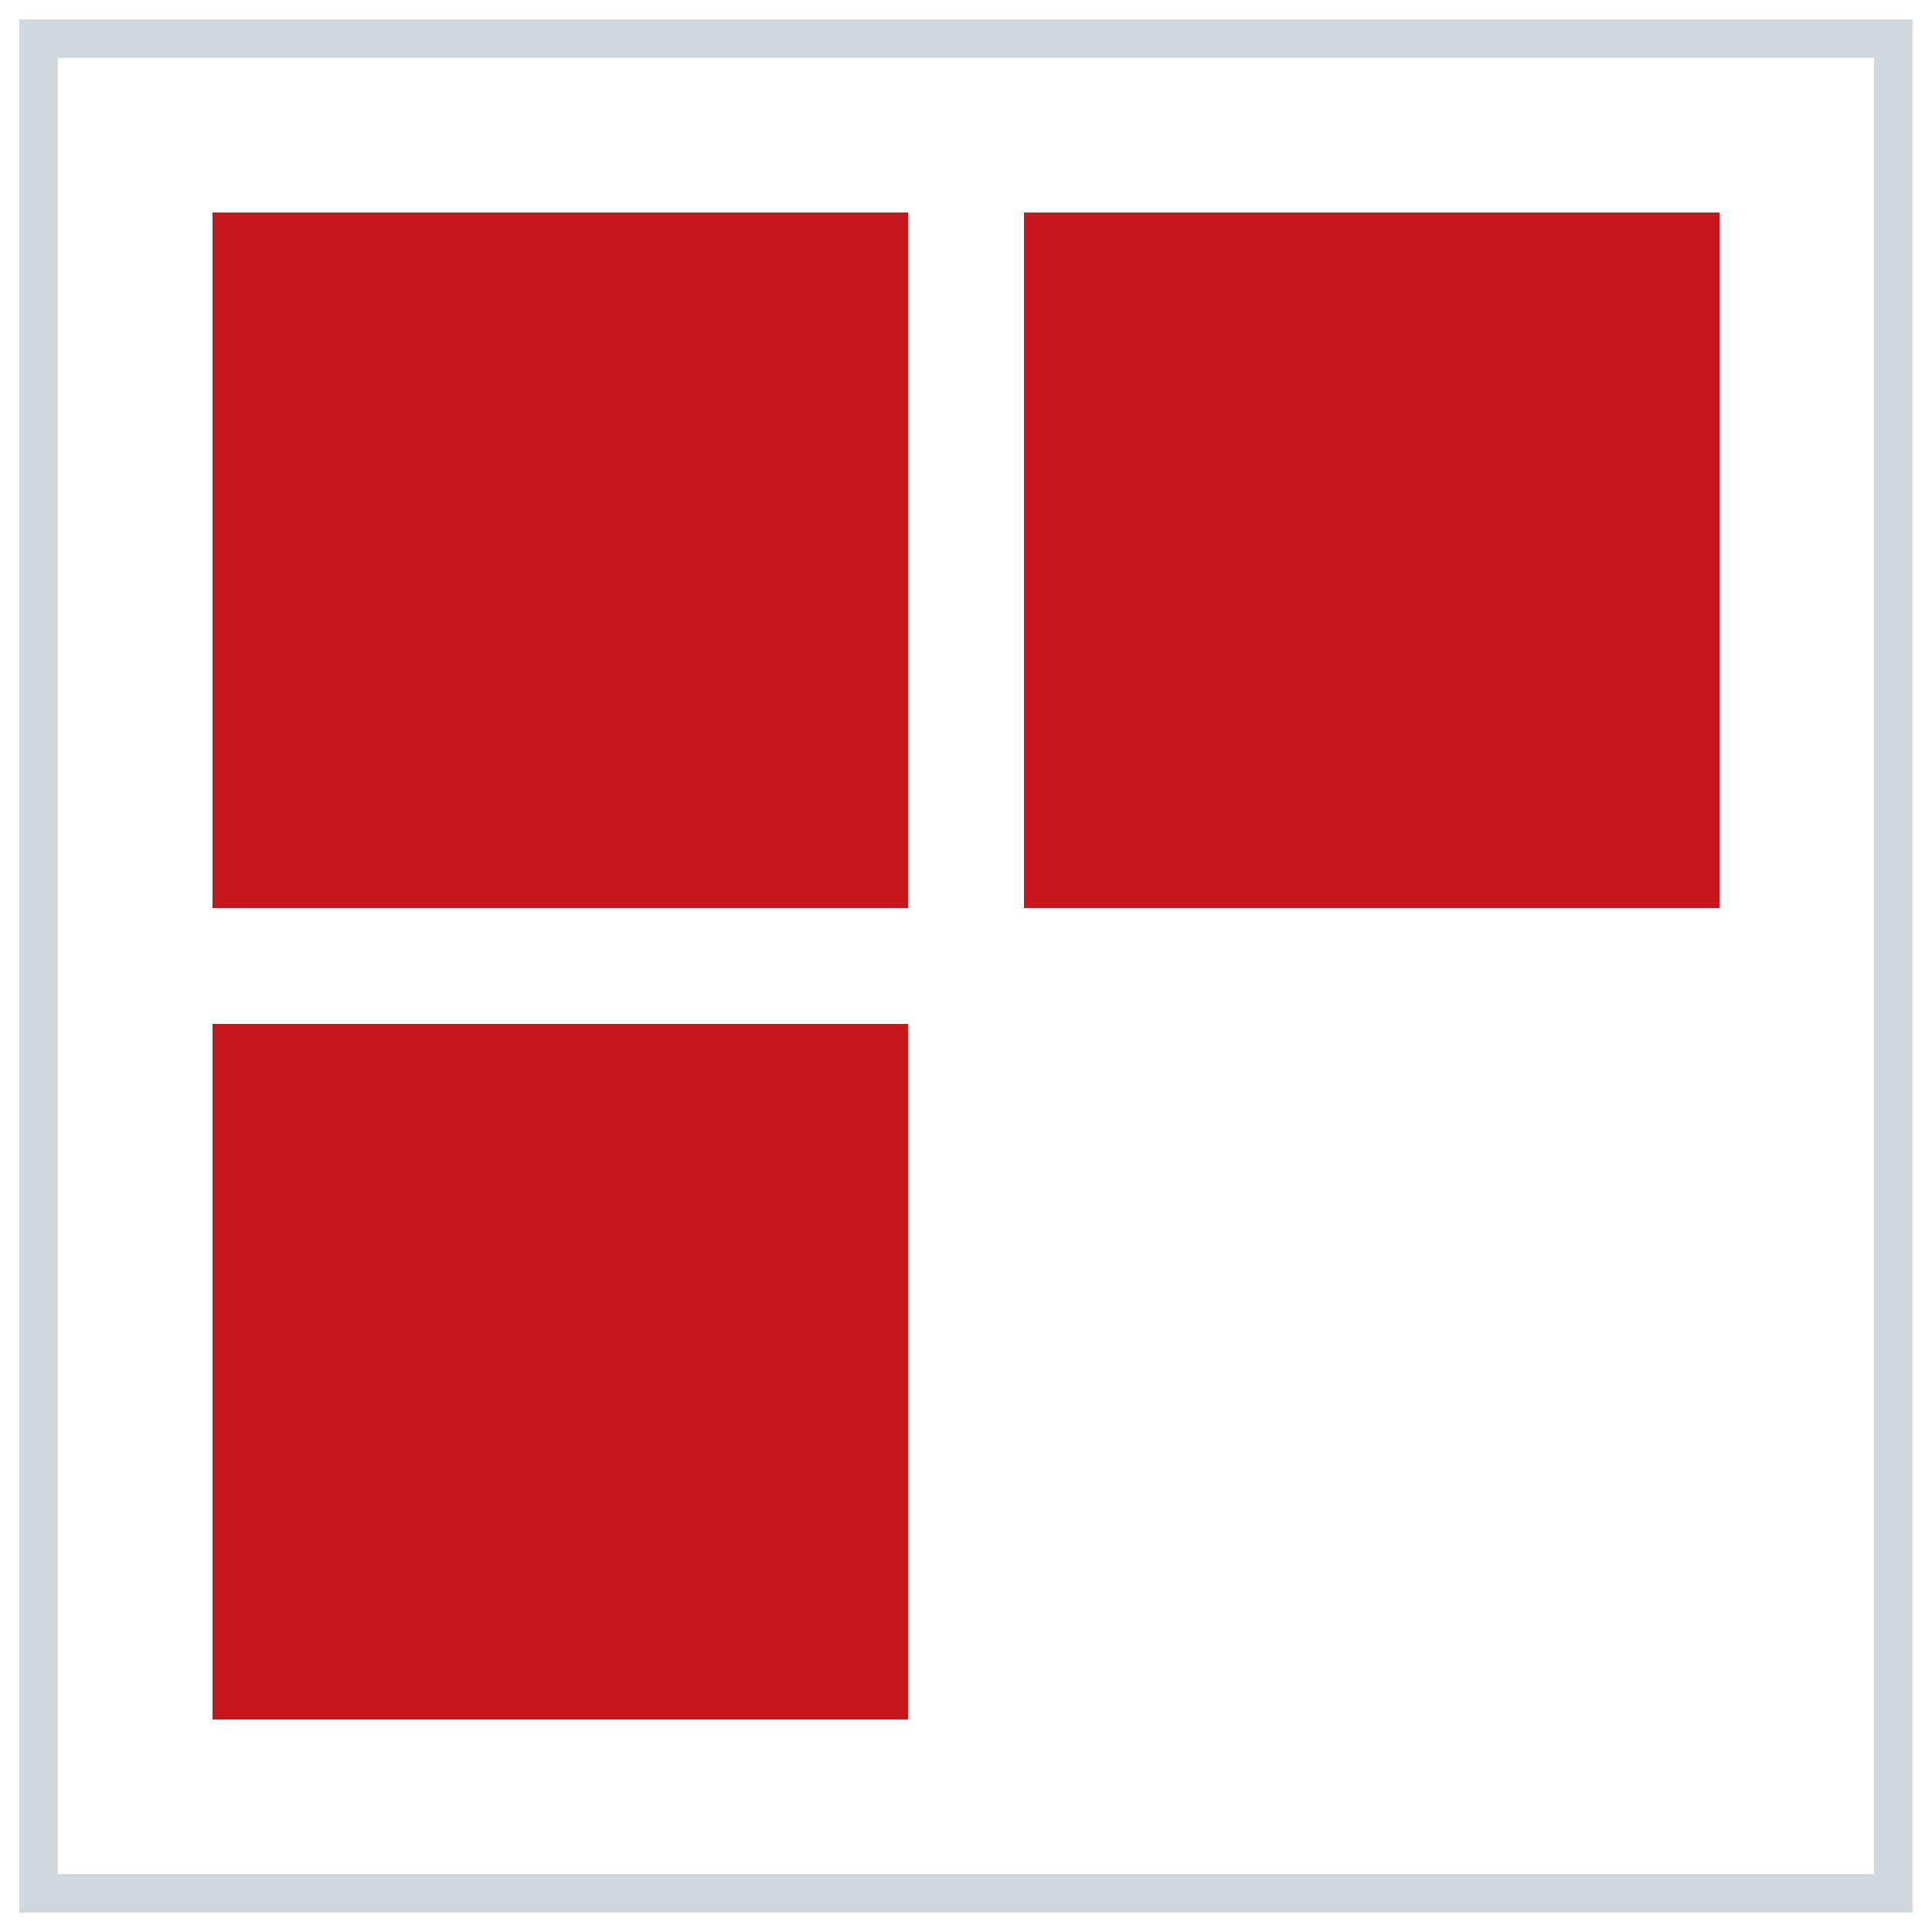 <svg height="50" viewBox="0 0 50 50" width="50" xmlns="http://www.w3.org/2000/svg">
    <g fill="none" fill-rule="evenodd">
        <path d="m1 1h48v48h-48z" stroke="#d0d7dd"/>
        <g fill="#c4161c">
            <path d="m5.5 5.5h18v18h-18z"/>
            <path d="m5.5 26.5h18v18h-18z"/>
            <path d="m26.5 5.5h18v18h-18z"/>
        </g>
    </g>
</svg>